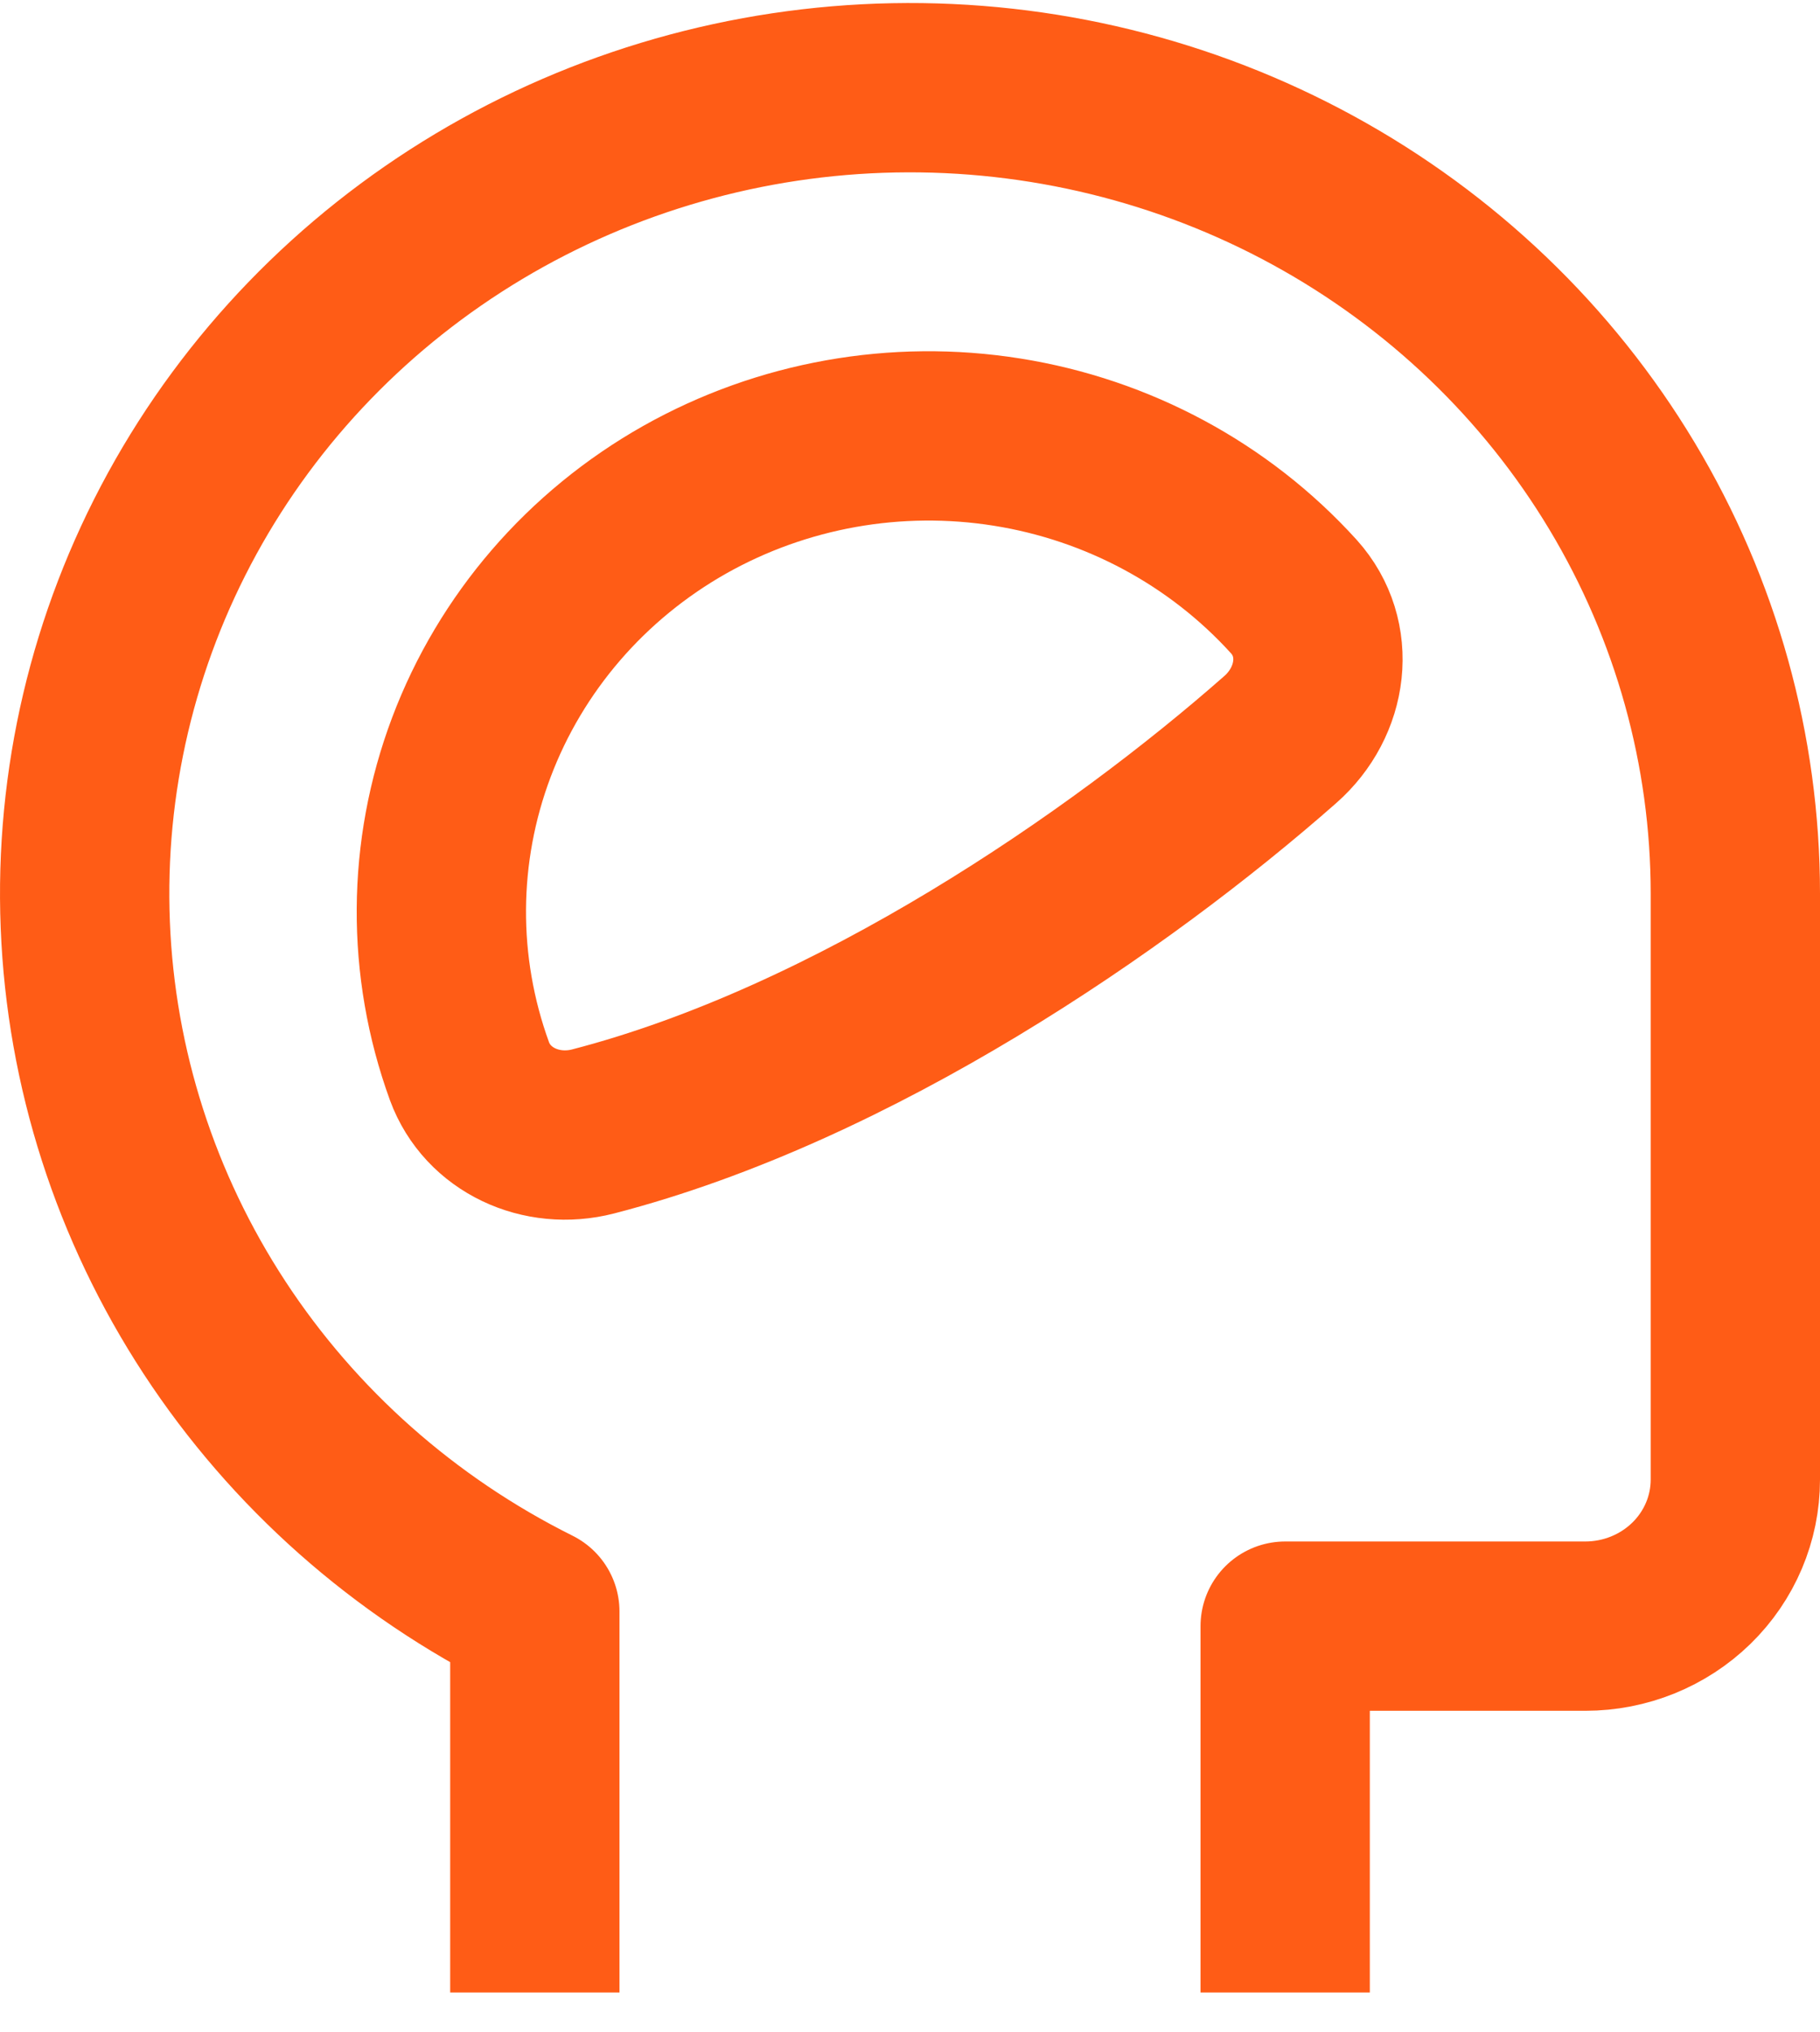 <svg width="43" height="48" viewBox="0 0 43 48" fill="none" xmlns="http://www.w3.org/2000/svg">
<path d="M30.364 47.072V38.417H37.455C38.395 38.417 39.297 38.052 39.962 37.403C40.627 36.754 41 35.873 41 34.955V21.108C40.999 17.724 40.075 14.402 38.322 11.482C36.57 8.563 34.052 6.153 31.028 4.499C28.005 2.846 24.584 2.009 21.119 2.075C17.654 2.141 14.27 3.108 11.315 4.875C8.36 6.643 5.94 9.147 4.305 12.131C2.671 15.114 1.88 18.47 2.015 21.851C2.149 25.232 3.204 28.517 5.071 31.368C6.938 34.219 9.549 36.533 12.636 38.071V47.072M16.182 11.803C13.852 13.118 12.067 15.189 11.137 17.655C10.207 20.121 10.191 22.827 11.091 25.304C11.516 26.463 12.792 27.045 14.012 26.73C20.171 25.137 26.439 20.828 30.25 17.47C31.261 16.58 31.466 15.091 30.569 14.094C28.809 12.152 26.416 10.862 23.794 10.445C21.172 10.027 18.483 10.507 16.182 11.803Z" stroke="#FF5C16" stroke-width="4" stroke-linejoin="round"/>
</svg>
